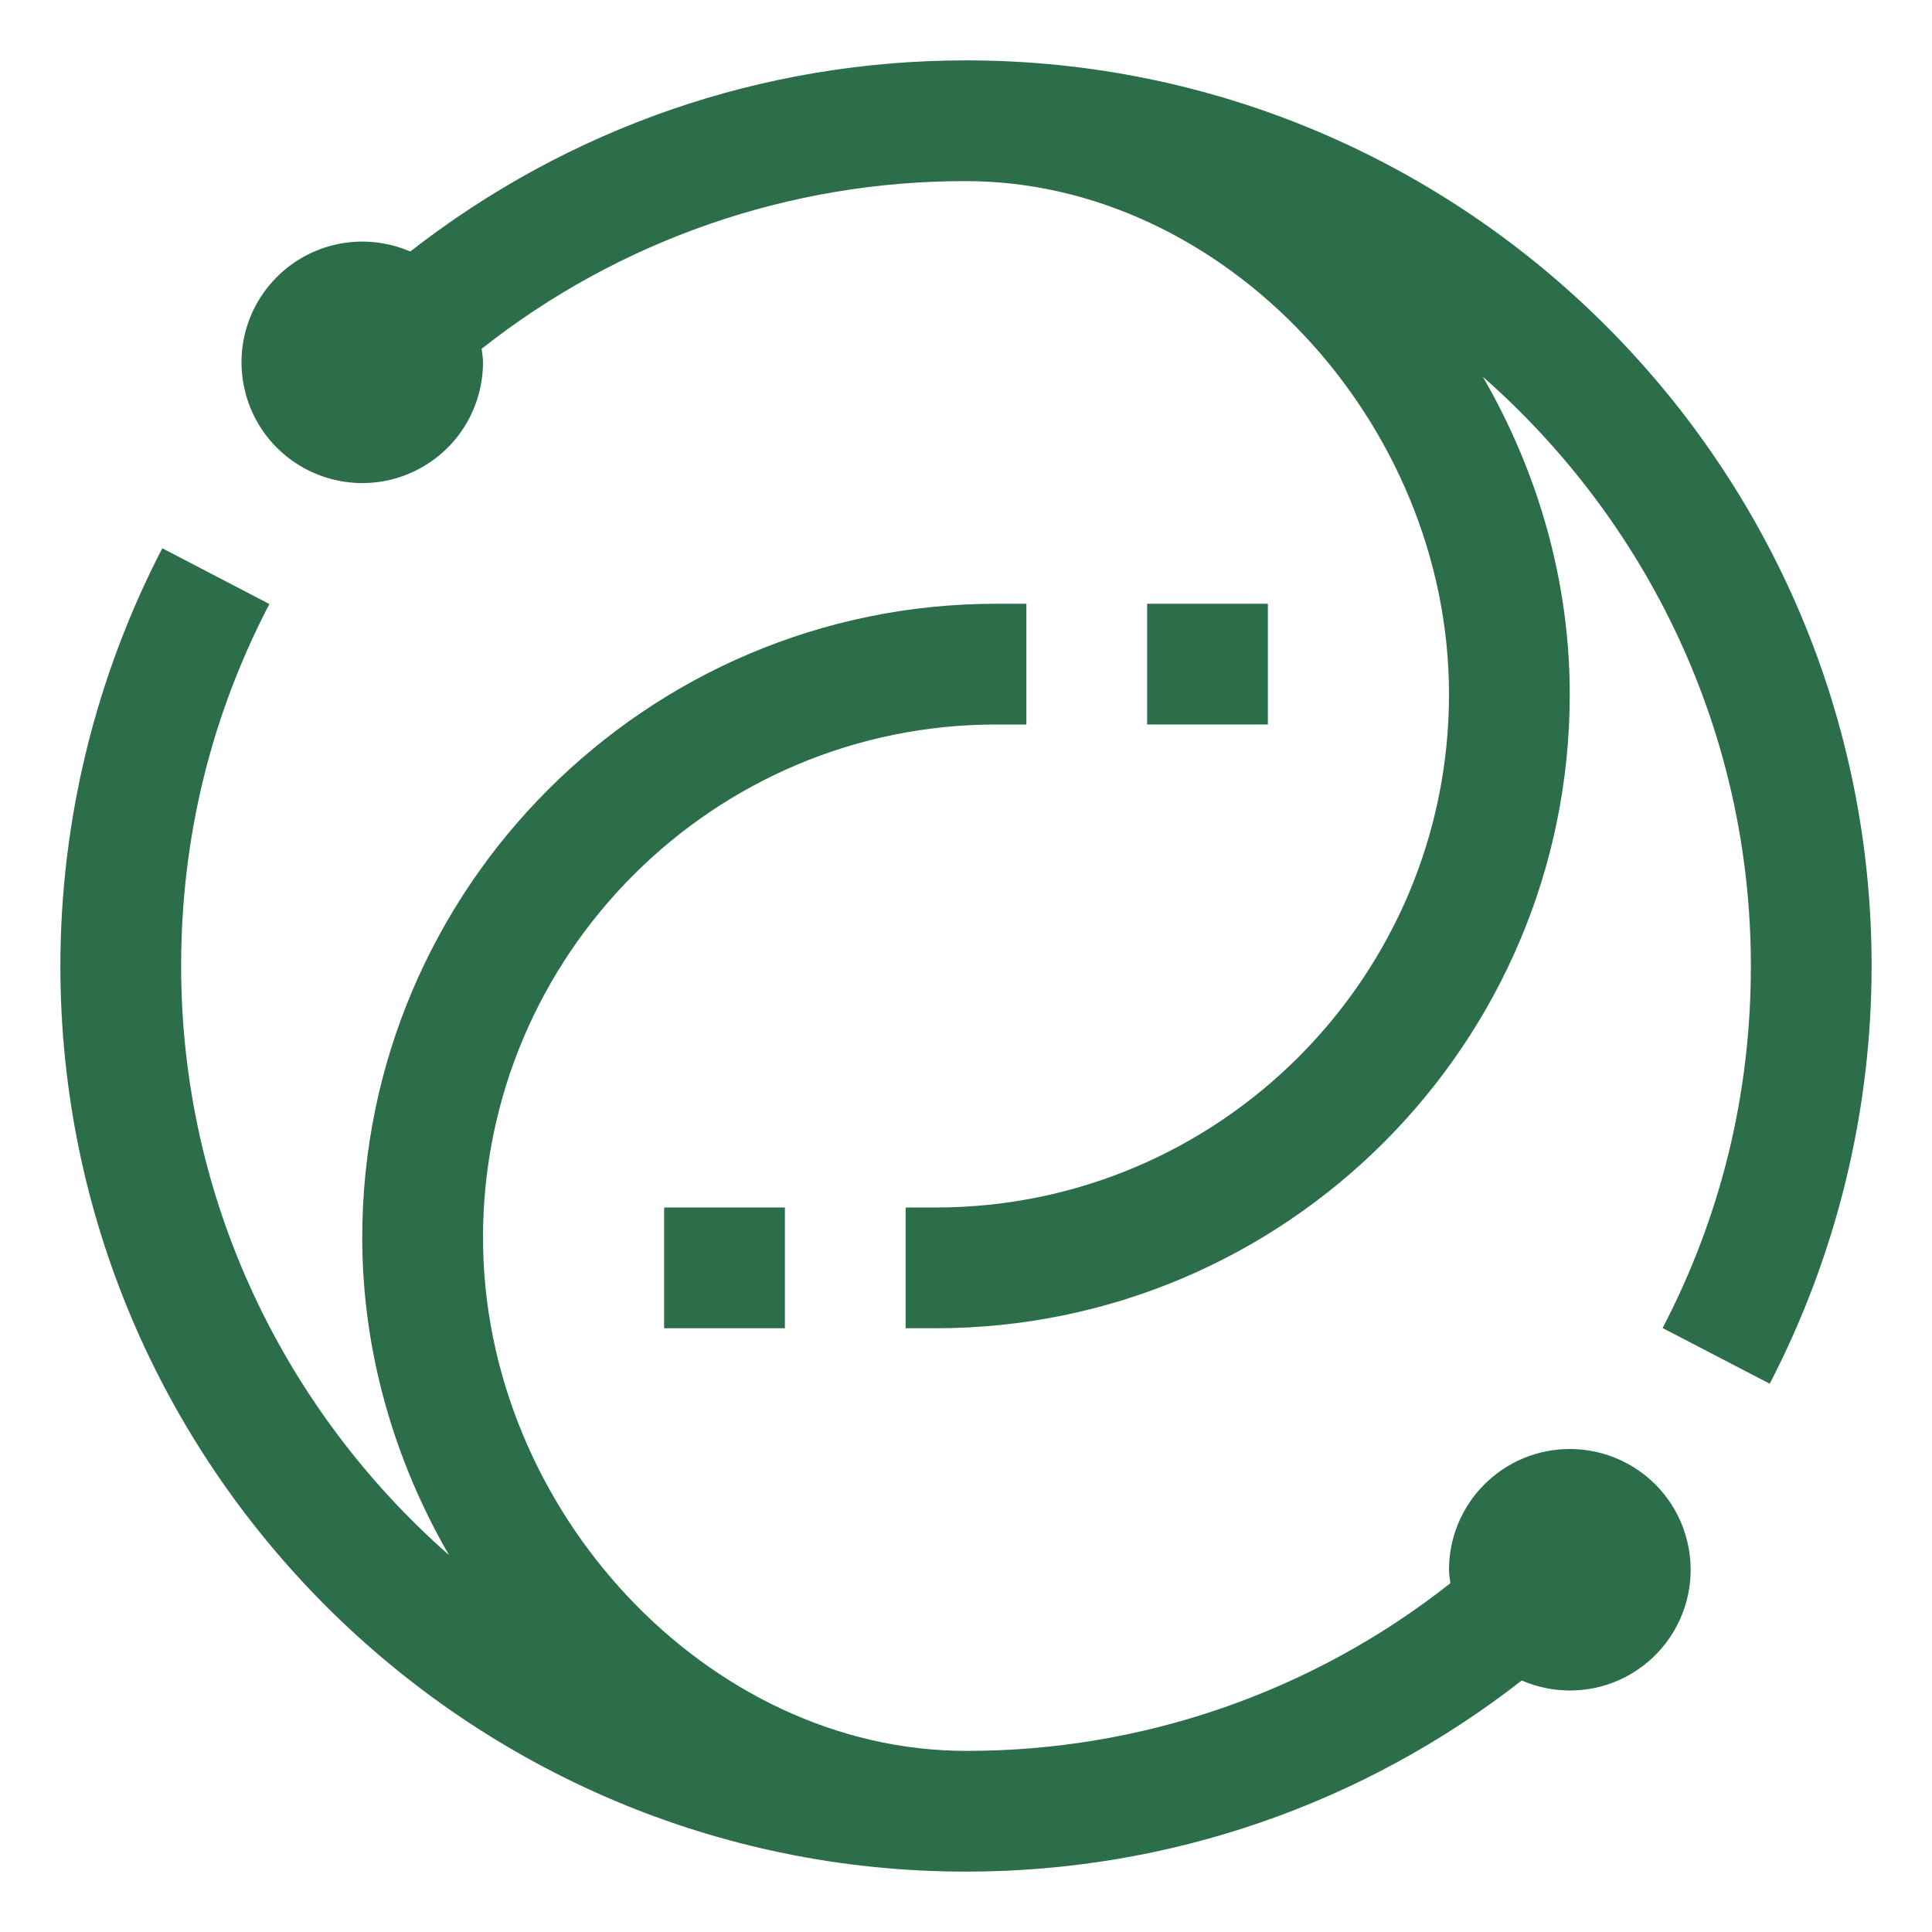 <svg width="28" height="28" viewBox="0 0 28 28" fill="none" xmlns="http://www.w3.org/2000/svg">
<g clip-path="url(#clip0_35_4862)">
<path d="M22.75 21C22.286 21 21.841 21.184 21.513 21.513C21.184 21.841 21 22.286 21 22.75C21 22.817 21.012 22.88 21.02 22.945C19.021 24.524 16.547 25.38 14 25.375C10.271 25.375 7 21.899 7 17.938C7 13.836 10.336 10.5 14.438 10.5H14.875V8.75H14.438C9.371 8.75 5.25 12.871 5.25 17.938C5.25 19.586 5.714 21.166 6.507 22.537C4.133 20.45 2.625 17.4 2.625 14C2.625 12.149 3.055 10.384 3.904 8.754L2.352 7.946C1.382 9.817 0.876 11.893 0.875 14C0.875 21.237 6.763 27.125 14 27.125C16.952 27.125 19.759 26.145 22.054 24.355C22.293 24.459 22.552 24.508 22.812 24.499C23.072 24.49 23.326 24.424 23.558 24.304C23.788 24.184 23.99 24.015 24.147 23.807C24.304 23.6 24.413 23.36 24.466 23.105C24.519 22.851 24.514 22.587 24.452 22.334C24.391 22.082 24.273 21.846 24.109 21.644C23.945 21.443 23.737 21.28 23.502 21.169C23.267 21.057 23.01 21 22.75 21Z" fill="#2C6E49"/>
<path d="M11.375 17.5V19.25H9.625V17.5H11.375ZM18.375 8.75V10.5H16.625V8.75H18.375Z" fill="#2C6E49"/>
<path d="M14 0.875C11.048 0.875 8.241 1.855 5.946 3.645C5.6 3.496 5.215 3.461 4.849 3.548C4.482 3.634 4.153 3.837 3.911 4.125C3.668 4.413 3.525 4.772 3.503 5.148C3.481 5.524 3.581 5.897 3.787 6.212C3.994 6.527 4.297 6.766 4.651 6.895C5.005 7.024 5.391 7.036 5.752 6.928C6.113 6.819 6.429 6.598 6.654 6.296C6.879 5.993 7 5.627 7 5.25C7 5.184 6.988 5.12 6.98 5.055C8.979 3.476 11.453 2.62 14 2.625C17.729 2.625 21 6.101 21 10.062C21 14.164 17.664 17.5 13.562 17.5H13.125V19.25H13.562C18.629 19.25 22.75 15.129 22.75 10.062C22.75 8.413 22.285 6.832 21.49 5.46C23.866 7.548 25.375 10.598 25.375 14C25.375 15.851 24.945 17.616 24.096 19.247L25.648 20.054C26.618 18.183 27.124 16.107 27.125 14C27.125 6.763 21.237 0.875 14 0.875Z" fill="#2C6E49"/>
</g>
<defs>
<clipPath id="clip0_35_4862">
<rect width="28" height="28" fill="white"/>
</clipPath>
</defs>
</svg>
